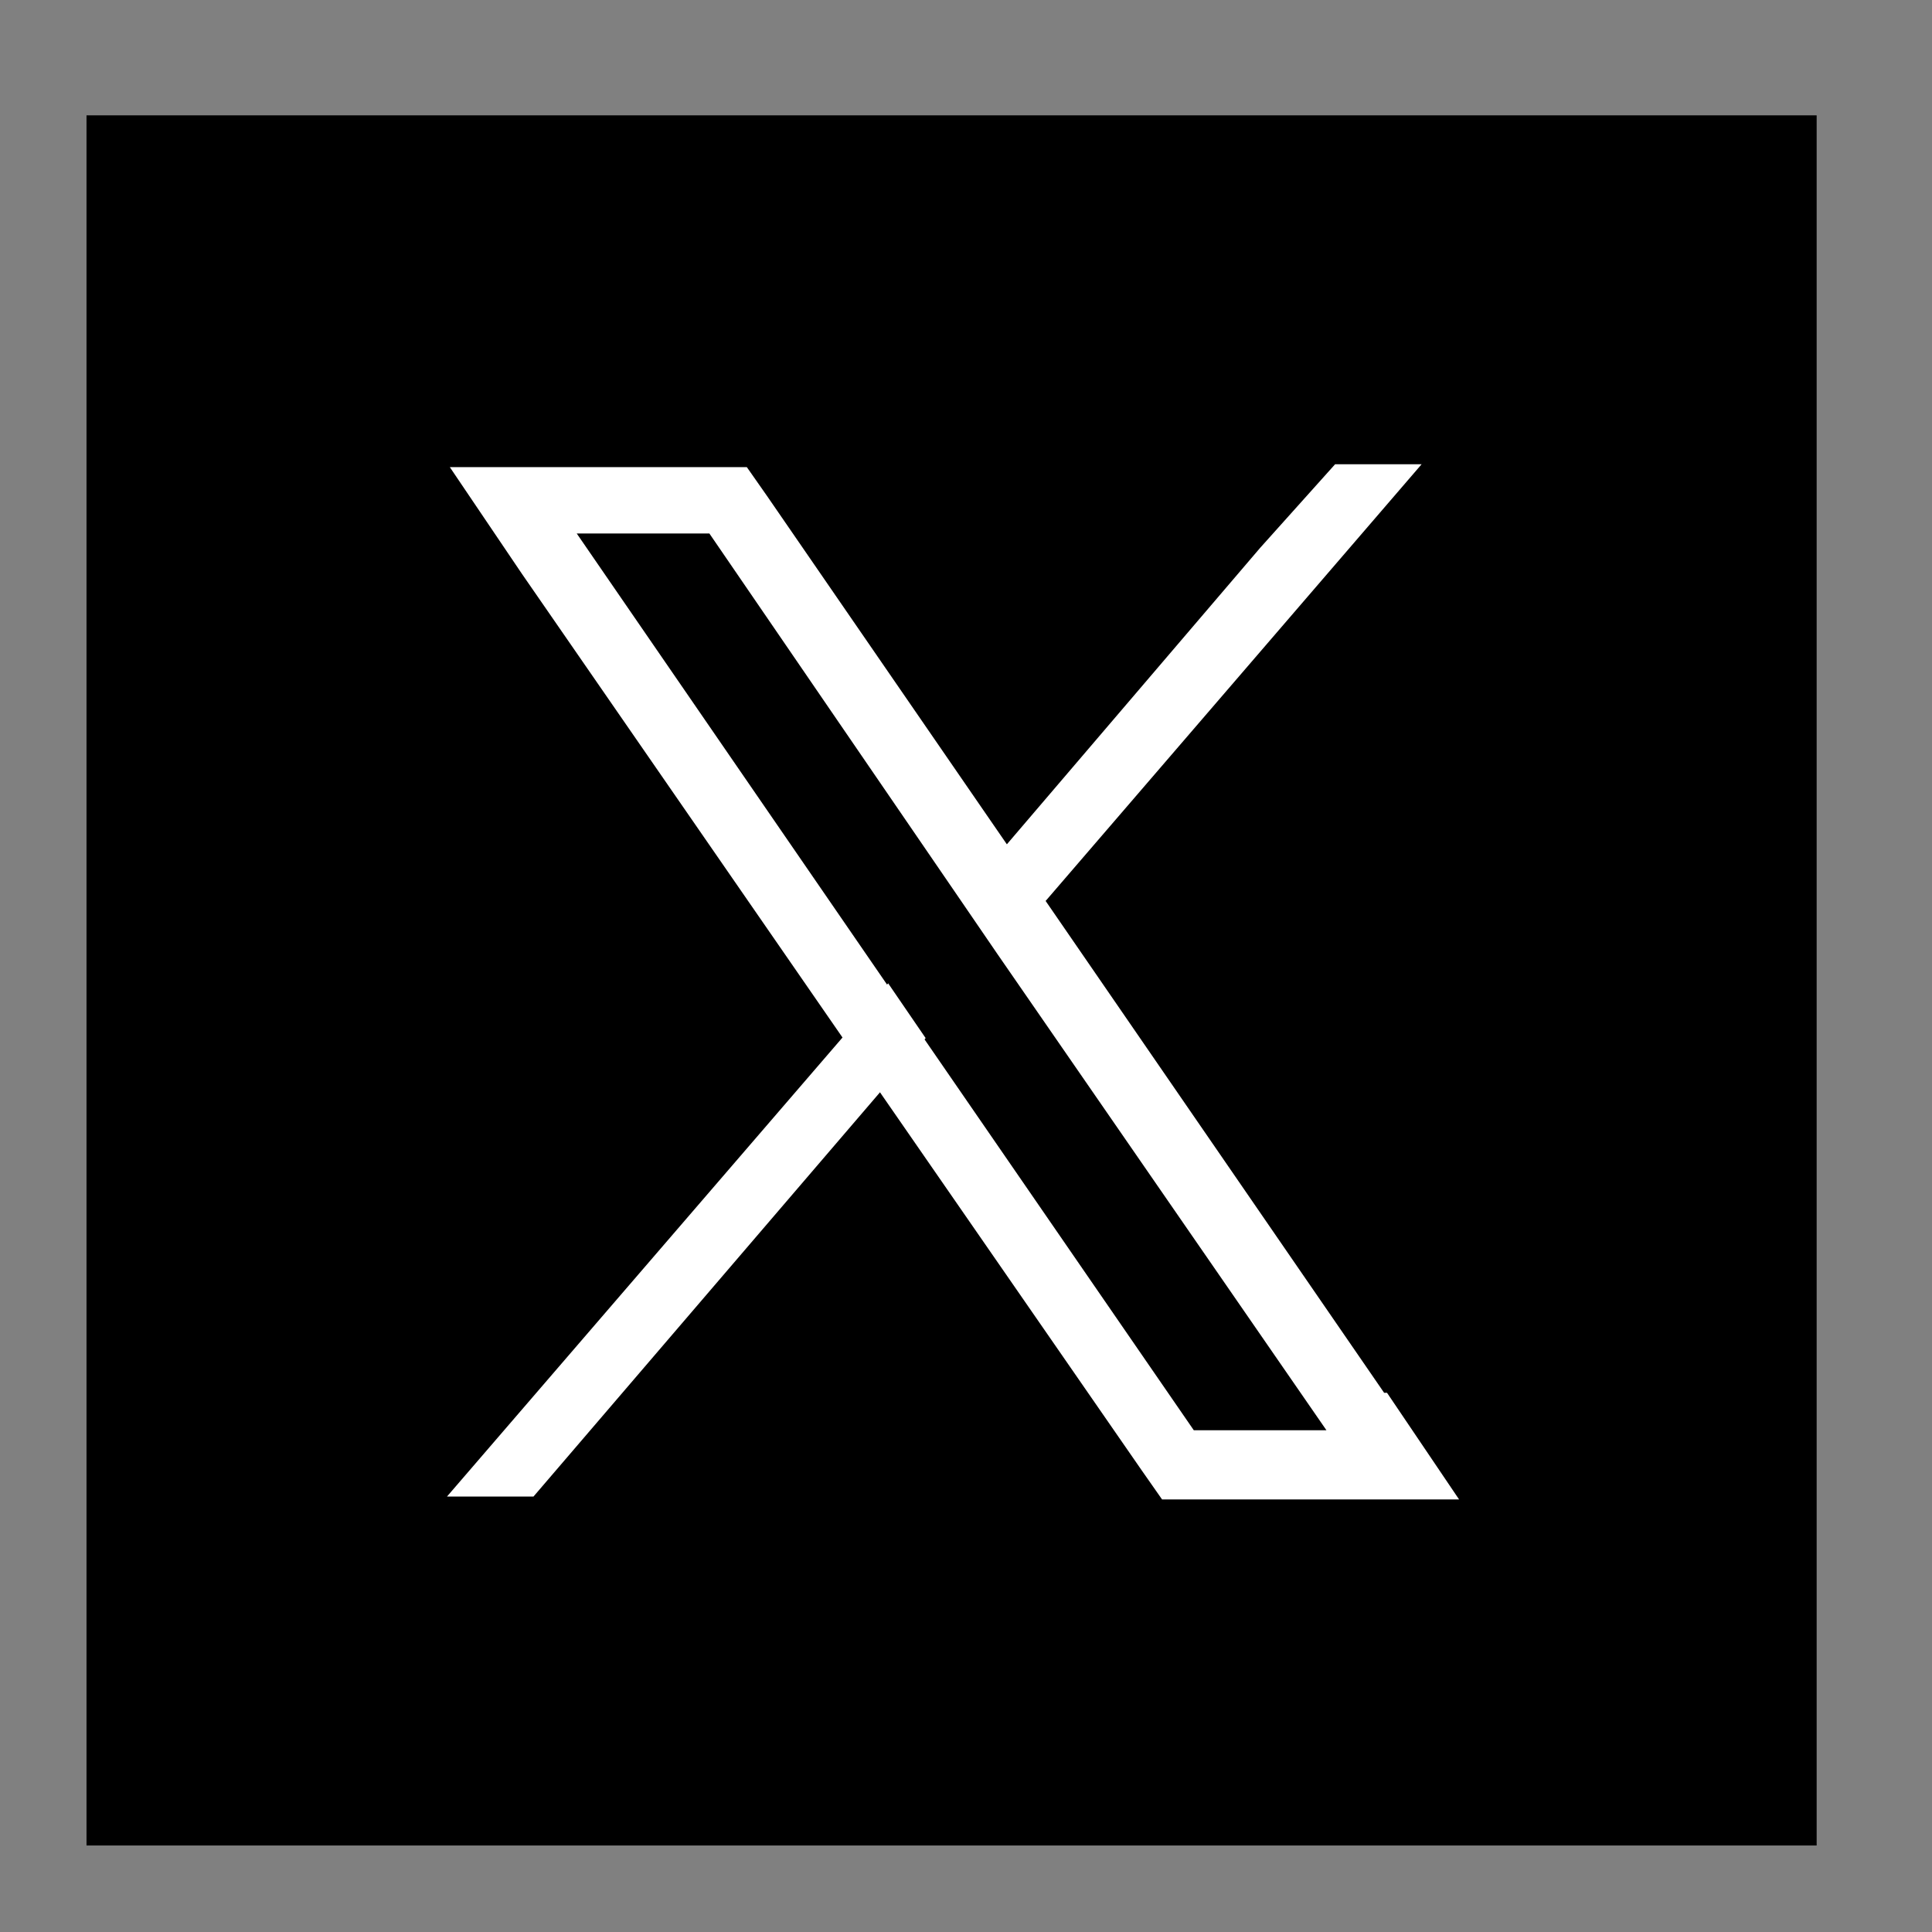 <?xml version="1.0" encoding="UTF-8"?>
<svg xmlns="http://www.w3.org/2000/svg" version="1.1" viewBox="0 0 67 67">
  <rect x="0" y="0" width="67" height="67" fill="#808080" stroke="none"/>
  <defs>
    <style>
      .cls-1 {
        fill: #fff;
      }

      .cls-2 {
        fill-rule: evenodd;
      }
    </style>
  </defs>
  <!-- Generator: Adobe Illustrator 28.7.1, SVG Export Plug-In . SVG Version: 1.2.0 Build 142)  -->
  <g>
    <g id="Layer_1">
      <path class="cls-2" d="M3,4h60v60H3V4Z"/>
      <g>
        <path class="cls-1" d="M48,48.3l-11.7-17-1.3-1.9-8.4-12.2-.7-1h-10.3l2.5,3.7,11.2,16.2,1.3,1.9,9,13,.7,1h10.3l-2.5-3.7ZM41.4,49.6l-9.3-13.5-1.3-1.9-10.8-15.7h4.6l8.7,12.7,1.3,1.9,11.4,16.5h-4.6Z"/>
        <polygon class="cls-1" points="30.8 34.1 32.1 36 30.5 37.9 18.5 51.9 15.5 51.9 29.2 36 30.8 34.1"/>
        <polygon class="cls-1" points="49.3 16.1 36.3 31.2 34.7 33 33.4 31.1 34.9 29.3 43.7 19 46.3 16.1 49.3 16.1"/>
      </g>
    </g>
  </g>
</svg>